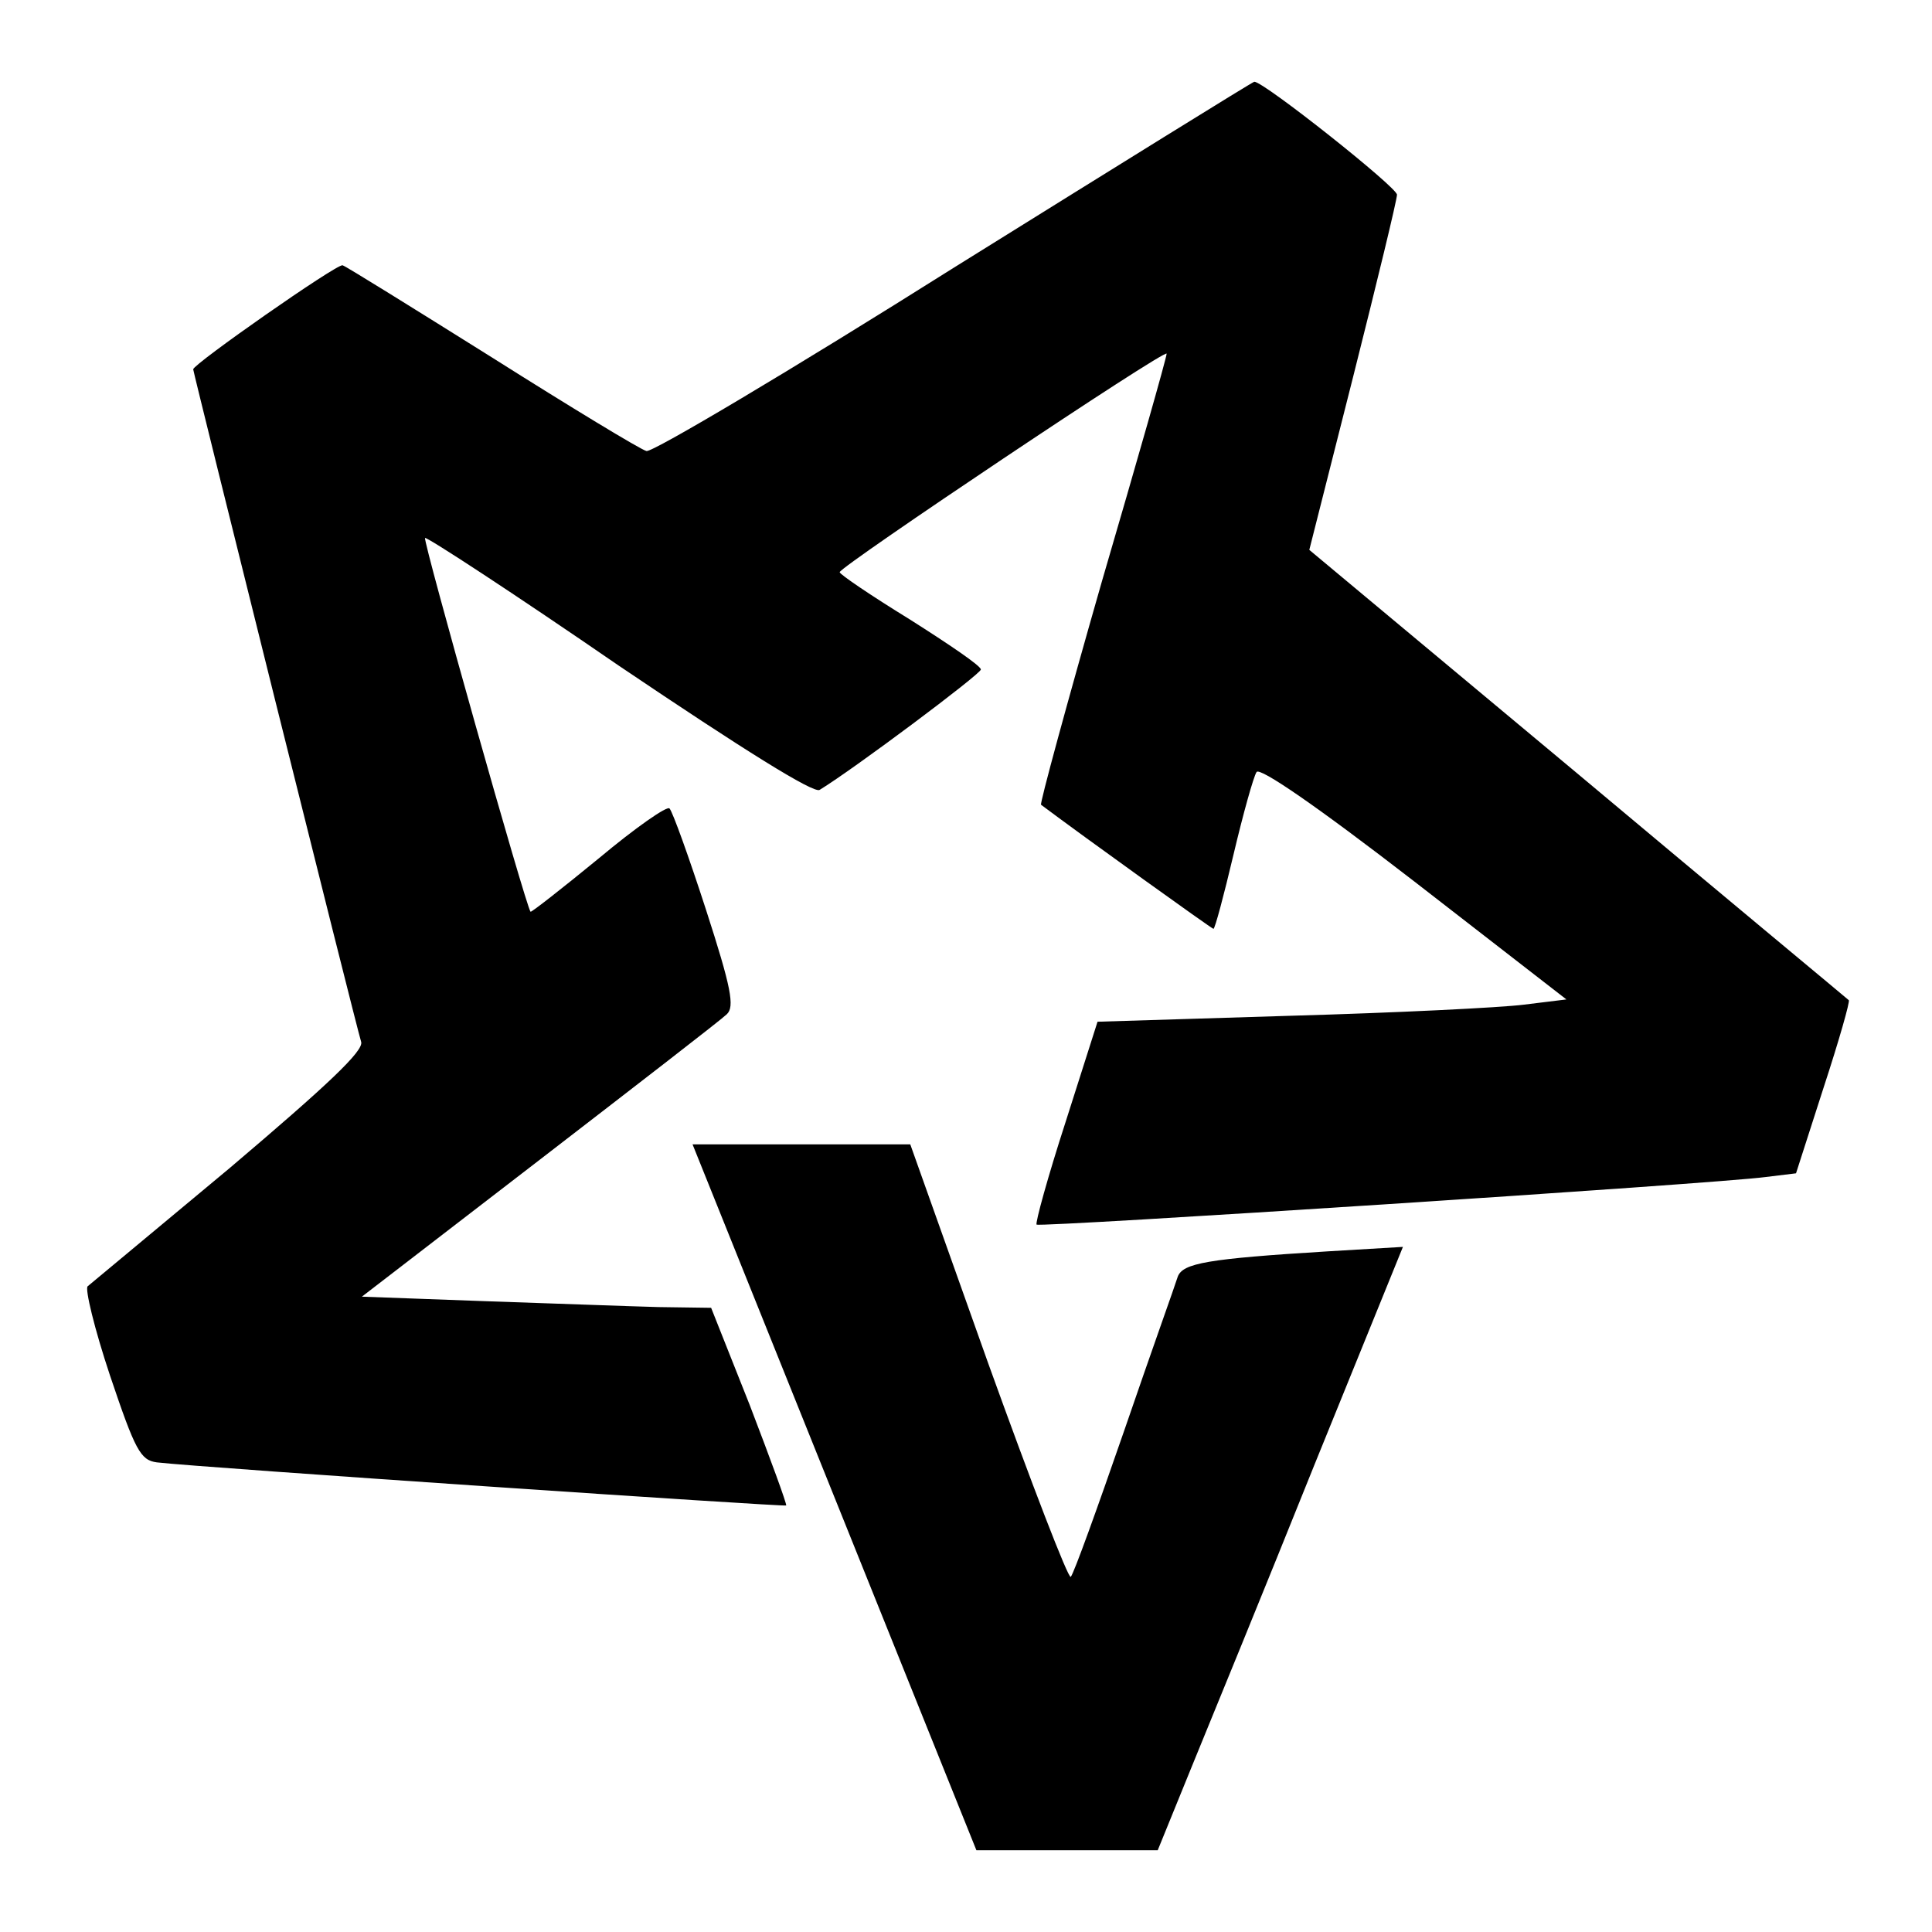 <?xml version="1.0" standalone="no"?>
<!DOCTYPE svg PUBLIC "-//W3C//DTD SVG 20010904//EN"
 "http://www.w3.org/TR/2001/REC-SVG-20010904/DTD/svg10.dtd">
<svg version="1.0" xmlns="http://www.w3.org/2000/svg"
 width="260pt" height="260pt" viewBox="0 0 260 260"
 preserveAspectRatio="xMidYMid meet">
<g transform="translate(0,260) scale(0.1,-0.1)"
fill="#000000" stroke="none">
<path d="M1284 2240 c-219 -138 -406 -249 -414 -247 -8 2 -102 59 -208 126
-107 67 -197 123 -201 124 -8 2 -201 -133 -201 -140 0 -4 219 -883 226 -905 4
-12 -45 -58 -177 -170 -101 -84 -186 -155 -191 -159 -4 -3 9 -57 30 -120 34
-101 41 -114 63 -117 60 -7 844 -60 847 -58 1 2 -21 62 -49 135 l-52 131 -71
1 c-39 1 -145 5 -235 8 l-164 6 239 184 c131 101 245 189 252 196 11 10 6 36
-28 141 -23 71 -45 132 -49 136 -3 4 -46 -26 -95 -67 -50 -41 -91 -73 -92 -72
-6 6 -145 499 -142 503 2 2 120 -75 261 -172 169 -114 262 -172 270 -167 46
28 217 156 217 162 0 5 -43 34 -95 67 -52 32 -95 61 -95 64 1 8 440 302 440
294 0 -5 -39 -142 -87 -306 -47 -164 -84 -300 -82 -301 60 -45 230 -167 232
-167 2 0 14 45 27 100 13 55 27 105 31 111 4 7 80 -45 212 -147 l205 -159 -57
-7 c-31 -4 -173 -11 -315 -15 l-259 -8 -43 -135 c-24 -74 -41 -136 -39 -138 4
-4 914 55 981 64 l41 5 37 115 c21 64 36 117 34 118 -2 2 -166 138 -364 304
l-362 302 59 233 c32 127 59 238 59 245 0 10 -179 152 -192 152 -2 0 -184
-113 -404 -250z"/>
<path d="M1123 585 l191 -475 122 0 122 0 46 113 c25 61 100 244 165 406 l119
293 -101 -6 c-163 -10 -195 -16 -202 -34 -3 -10 -36 -102 -72 -207 -36 -104
-68 -193 -72 -197 -3 -4 -53 126 -111 287 l-105 295 -147 0 -146 0 191 -475z"/>
</g>
</svg>
